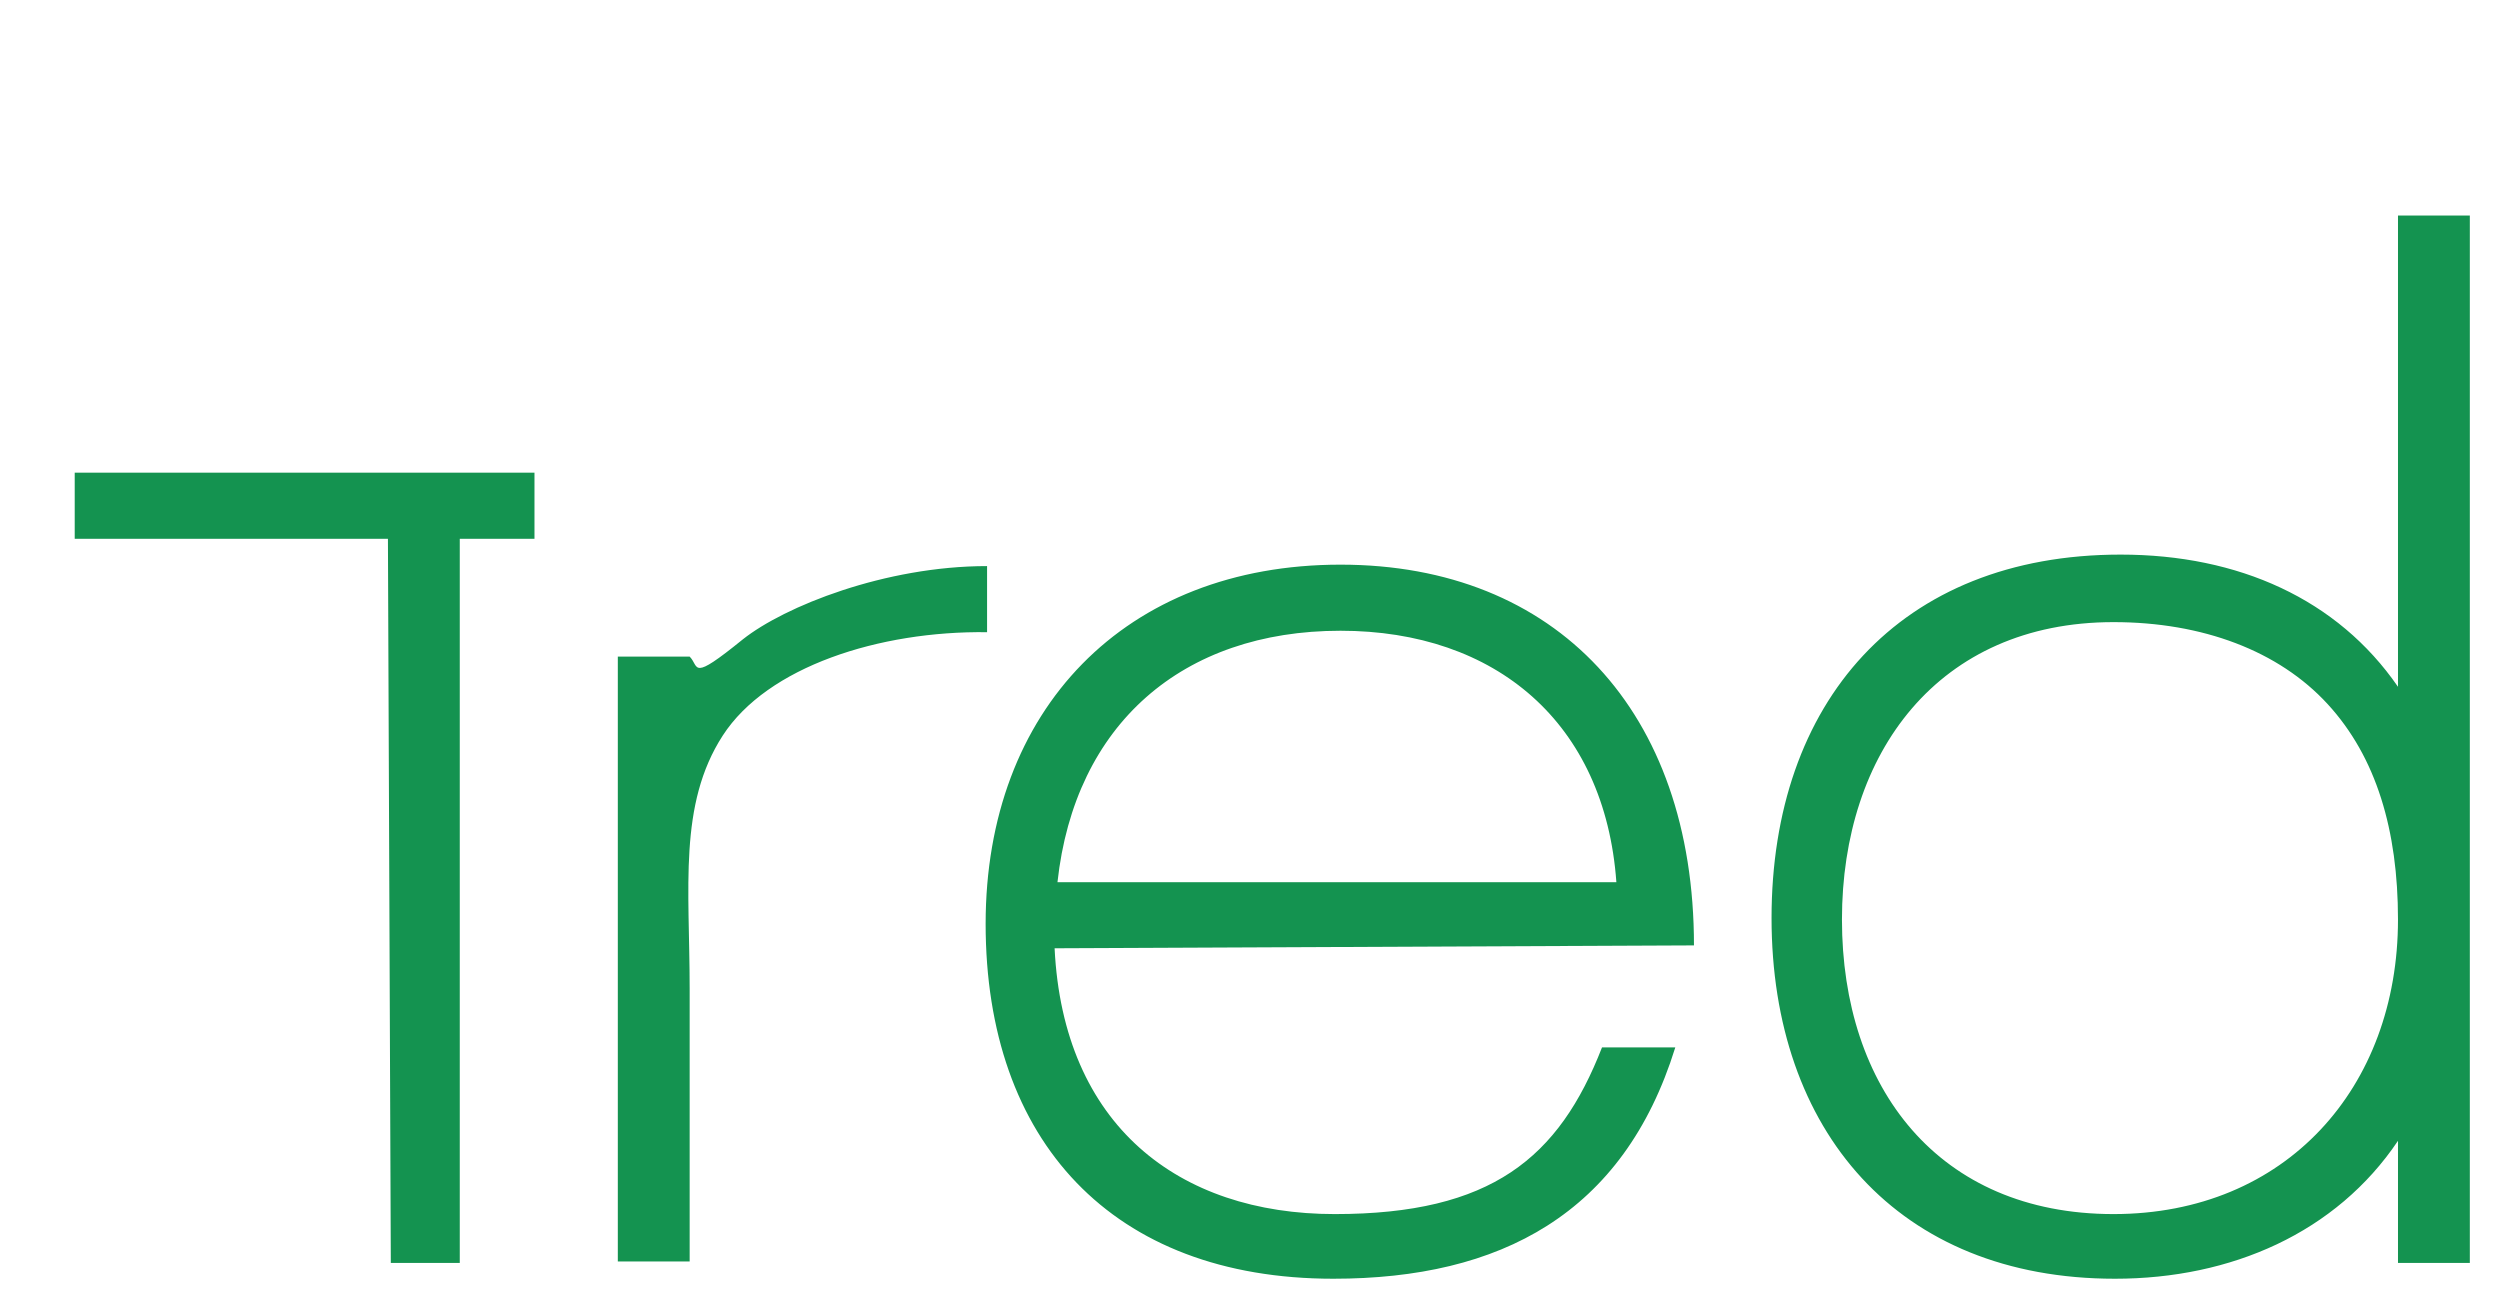 <?xml version="1.0" encoding="UTF-8"?> <svg xmlns="http://www.w3.org/2000/svg" xmlns:xlink="http://www.w3.org/1999/xlink" version="1.1" id="Capa_1" x="0px" y="0px" viewBox="0 0 174 90.3" style="enable-background:new 0 0 174 90.3;" xml:space="preserve"> <style type="text/css"> .st0{fill:#149350;} </style> <path class="st0" d="M162,49c-3.4-3.7-8.7-5.7-14.9-5.7c-12.2,0-18.9,9.1-18.9,20.7c0,11.7,6.7,20.5,18.9,20.5 c12,0,19.8-8.8,19.8-20.5C166.9,57.8,165.4,52.7,162,49 M166.9,87.9v-8.5c-4.3,6.4-11.6,9.6-19.7,9.6c-15.1,0-23.9-10.3-23.9-25.1 c0-15,8.9-25.3,24.3-25.3c8.2,0,15.1,3.1,19.3,9.2V15h5v72.9H166.9z M93.3,43.9c-11,0-18.5,6.5-19.7,17.5h38.9 C111.7,50.3,104.1,43.9,93.3,43.9 M73.4,66C74,78.3,82,84.5,92.9,84.5s15.6-3.9,18.6-11.6h5.1C113,84.5,104.4,89,92.8,89 c-15.4,0-24.2-9.6-24.2-24.7c0-14.9,9.7-25,24.7-25s24.6,10.2,24.6,26.5L73.4,66z M50.3,51.2C47.2,56,48,61.8,48,68.8v19h-5V45.7h5 c0.7,0.7,0,1.8,3.7-1.2c2.9-2.3,9.9-5.1,17-5.1V44C61.2,43.9,53.4,46.4,50.3,51.2 M32,37.5v50.4h-4.8L27,37.5H5.2v-4.6h32v4.6H32z"></path> </svg> 